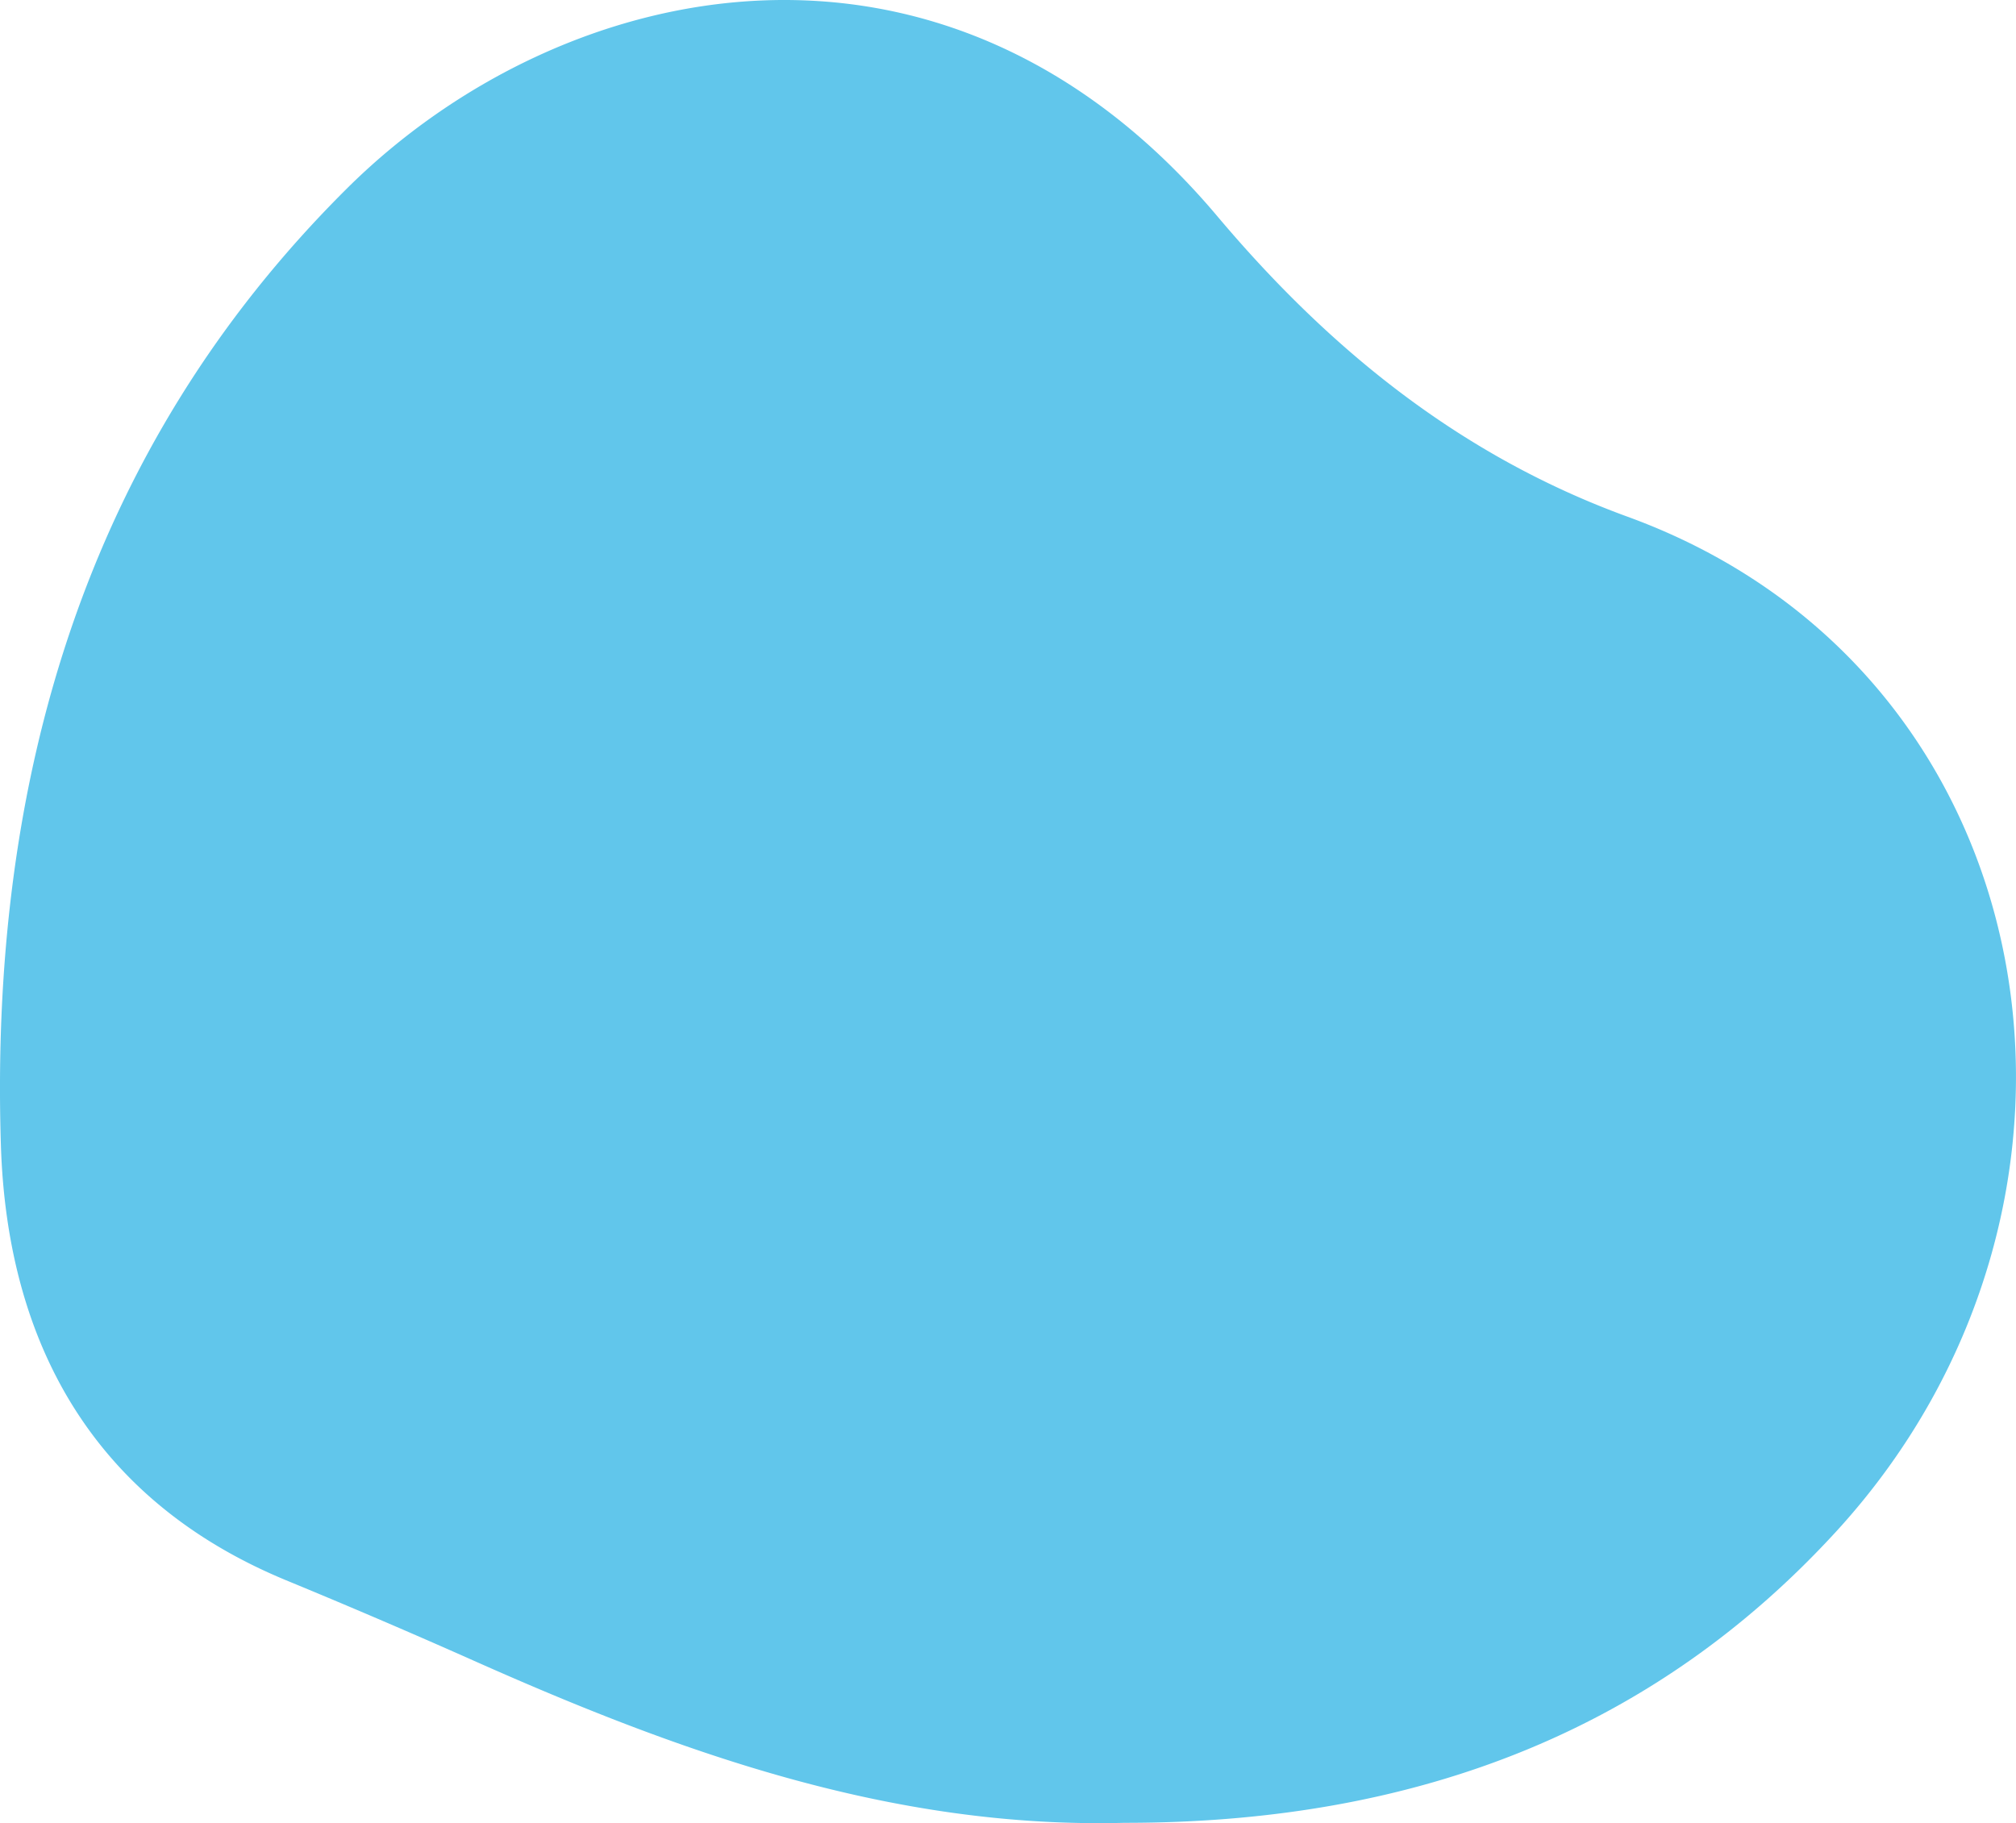 <svg xmlns="http://www.w3.org/2000/svg" width="104.82" height="94.807"><path d="M58.462 94.79c-12.168.315-23.245-3.7-34.114-8.558a382.946 382.946 0 00-9.487-4.061C4.759 77.987.361 69.724.046 59.533-.539 40.71 4.349 23.4 18.04 9.8 29.187-1.27 49.047-5.67 63.299 11.251c5.866 6.962 12.672 12.467 21.327 15.62 22.076 8.043 26.6 35.569 10.851 52.763C86.242 89.714 74.065 94.8 58.462 94.79" fill="#61c6eb"/></svg>